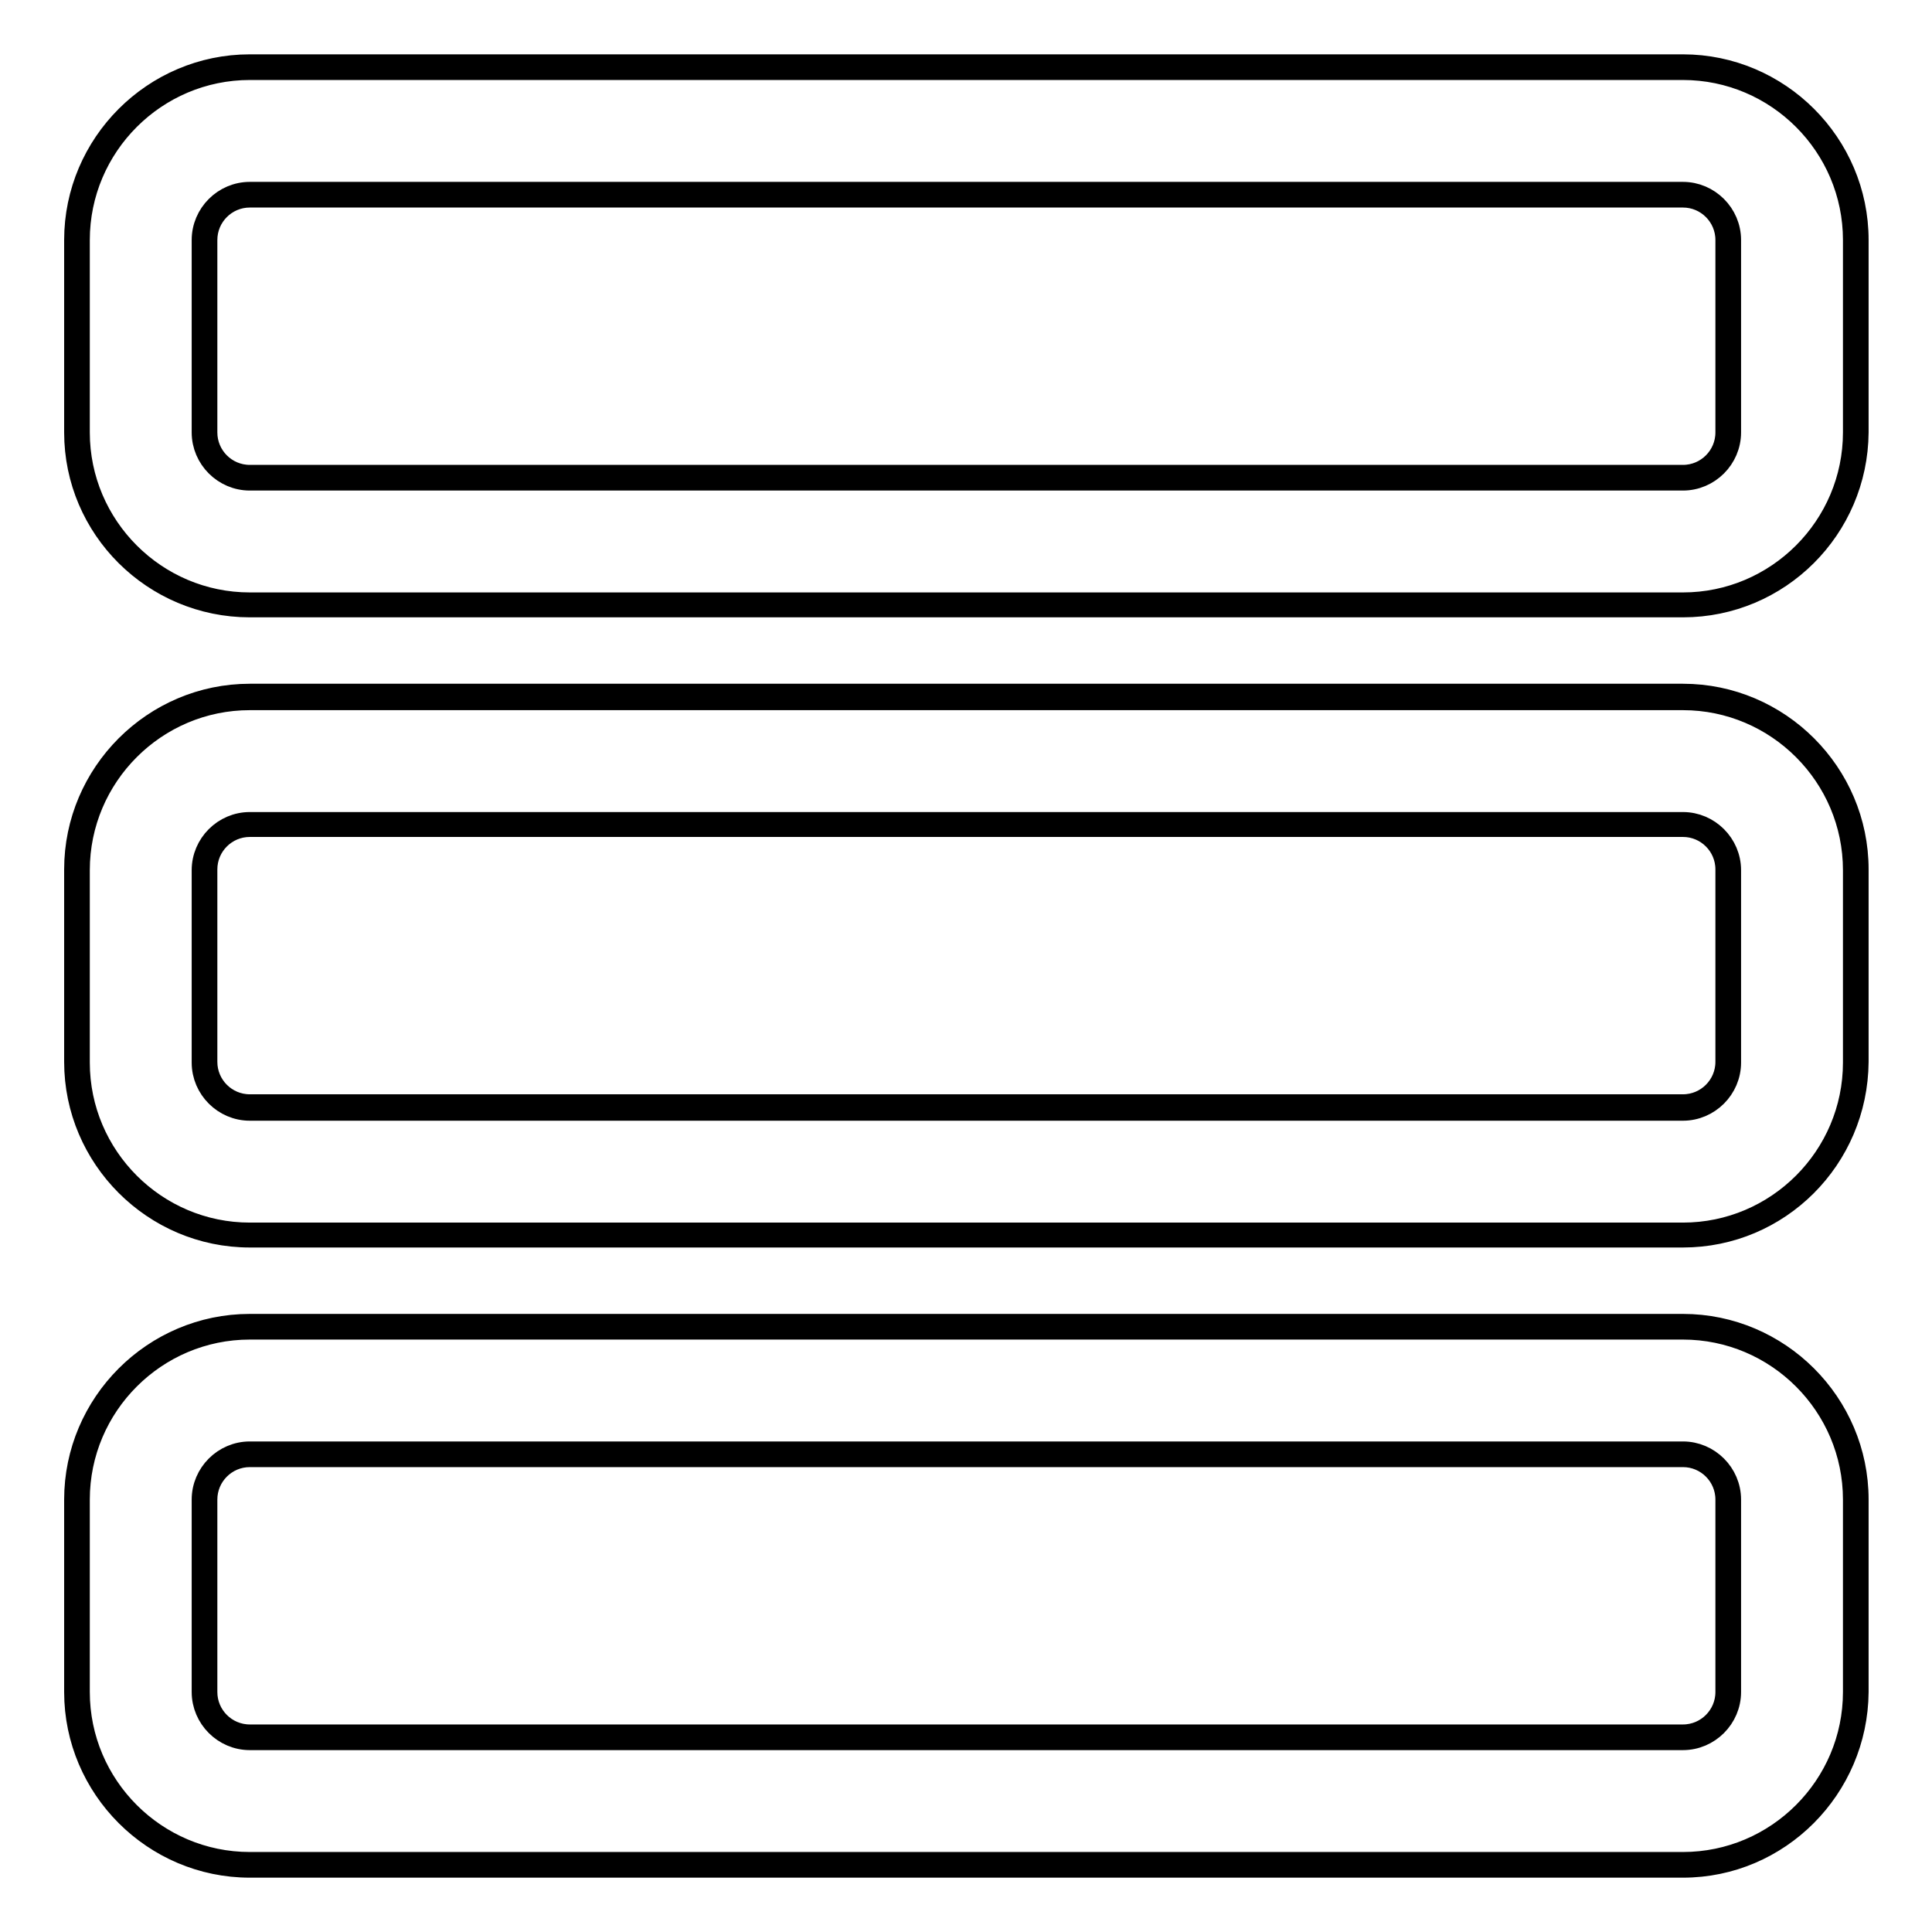 <?xml version="1.0" encoding="utf-8"?>
<!-- Svg Vector Icons : http://www.onlinewebfonts.com/icon -->
<!DOCTYPE svg PUBLIC "-//W3C//DTD SVG 1.1//EN" "http://www.w3.org/Graphics/SVG/1.1/DTD/svg11.dtd">
<svg version="1.1" xmlns="http://www.w3.org/2000/svg" xmlns:xlink="http://www.w3.org/1999/xlink" x="0px" y="0px" viewBox="0 0 256 256" enable-background="new 0 0 256 256" xml:space="preserve">
<g><g><g><g><g><path stroke-width="3" fill-opacity="0" stroke="#000000"  d="M223,8.9H33.1c-12.6,0-22.9,10.3-22.9,22.9v25.5c0,12.6,10.3,22.9,22.9,22.9h189.9c12.6,0,22.9-10.3,22.9-22.9V31.8C245.8,19.2,235.6,8.9,223,8.9z M229,57.3c0,3.3-2.7,6-6,6H33.1c-3.3,0-6-2.7-6-6V31.8c0-3.3,2.7-6,6-6h189.9c3.3,0,6,2.7,6,6L229,57.3L229,57.3z"/><path stroke-width="3" fill-opacity="0" stroke="#000000"  d="M223,80.3H33.1C20.4,80.3,10,70,10,57.3V31.8C10,19.1,20.4,8.7,33.1,8.7h189.9c12.7,0,23.1,10.4,23.1,23.1v25.5C246,70,235.7,80.3,223,80.3z M33.1,9.1c-12.5,0-22.7,10.2-22.7,22.7v25.5C10.4,69.8,20.6,80,33.1,80h189.9c12.5,0,22.7-10.2,22.7-22.7V31.8c0-12.5-10.2-22.7-22.7-22.7H33.1z M223,63.5H33.1c-3.4,0-6.2-2.8-6.2-6.2V31.8c0-3.4,2.8-6.2,6.2-6.2h189.9c3.4,0,6.2,2.8,6.2,6.2v25.5C229.2,60.7,226.4,63.5,223,63.5z M33.1,26c-3.2,0-5.8,2.6-5.8,5.8v25.5c0,3.2,2.6,5.8,5.8,5.8h189.9c3.2,0,5.8-2.6,5.8-5.8V31.8c0-3.2-2.6-5.8-5.8-5.8H33.1z"/></g><g><path stroke-width="3" fill-opacity="0" stroke="#000000"  d="M223,92.4H33.1c-12.6,0-22.9,10.3-22.9,22.9v25.5c0,12.6,10.3,22.9,22.9,22.9h189.9c12.6,0,22.9-10.3,22.9-22.9v-25.5C245.8,102.6,235.6,92.4,223,92.4z M229,140.7c0,3.3-2.7,6-6,6H33.1c-3.3,0-6-2.7-6-6v-25.5c0-3.3,2.7-6,6-6h189.9c3.3,0,6,2.7,6,6L229,140.7L229,140.7z"/><path stroke-width="3" fill-opacity="0" stroke="#000000"  d="M223,163.8H33.1c-12.7,0-23.1-10.4-23.1-23.1v-25.5c0-12.7,10.4-23.1,23.1-23.1h189.9c12.7,0,23.1,10.4,23.1,23.1v25.5C246,153.5,235.7,163.8,223,163.8z M33.1,92.6c-12.5,0-22.7,10.2-22.7,22.7v25.5c0,12.5,10.2,22.7,22.7,22.7h189.9c12.5,0,22.7-10.2,22.7-22.7v-25.5c0-12.5-10.2-22.7-22.7-22.7H33.1L33.1,92.6z M223,147H33.1c-3.4,0-6.2-2.8-6.2-6.2v-25.5c0-3.4,2.8-6.2,6.2-6.2h189.9c3.4,0,6.2,2.8,6.2,6.2v25.5C229.2,144.2,226.4,147,223,147z M33.1,109.4c-3.2,0-5.8,2.6-5.8,5.8v25.5c0,3.2,2.6,5.8,5.8,5.8h189.9c3.2,0,5.8-2.6,5.8-5.8v-25.5c0-3.2-2.6-5.8-5.8-5.8H33.1z"/></g><g><path stroke-width="3" fill-opacity="0" stroke="#000000"  d="M223,175.9H33.1c-12.6,0-22.9,10.3-22.9,22.9v25.5c0,12.6,10.3,22.9,22.9,22.9h189.9c12.6,0,22.9-10.3,22.9-22.9v-25.5C245.8,186.1,235.6,175.9,223,175.9z M229,224.2c0,3.3-2.7,6-6,6H33.1c-3.3,0-6-2.7-6-6v-25.5c0-3.3,2.7-6,6-6h189.9c3.3,0,6,2.7,6,6L229,224.2L229,224.2z"/><path stroke-width="3" fill-opacity="0" stroke="#000000"  d="M223,247.3H33.1c-12.7,0-23.1-10.4-23.1-23.1v-25.5c0-12.7,10.4-23.1,23.1-23.1h189.9c12.7,0,23.1,10.4,23.1,23.1v25.5C246,236.9,235.7,247.3,223,247.3z M33.1,176c-12.5,0-22.7,10.2-22.7,22.7v25.5c0,12.5,10.2,22.7,22.7,22.7h189.9c12.5,0,22.7-10.2,22.7-22.7v-25.5c0-12.5-10.2-22.7-22.7-22.7H33.1z M223,230.4H33.1c-3.4,0-6.2-2.8-6.2-6.2v-25.5c0-3.4,2.8-6.2,6.2-6.2h189.9c3.4,0,6.2,2.8,6.2,6.2v25.5C229.2,227.6,226.4,230.4,223,230.4z M33.1,192.9c-3.2,0-5.8,2.6-5.8,5.8v25.5c0,3.2,2.6,5.8,5.8,5.8h189.9c3.2,0,5.8-2.6,5.8-5.8v-25.5c0-3.2-2.6-5.8-5.8-5.8H33.1L33.1,192.9z"/></g></g></g><g></g><g></g><g></g><g></g><g></g><g></g><g></g><g></g><g></g><g></g><g></g><g></g><g></g><g></g><g></g></g></g>
</svg>
